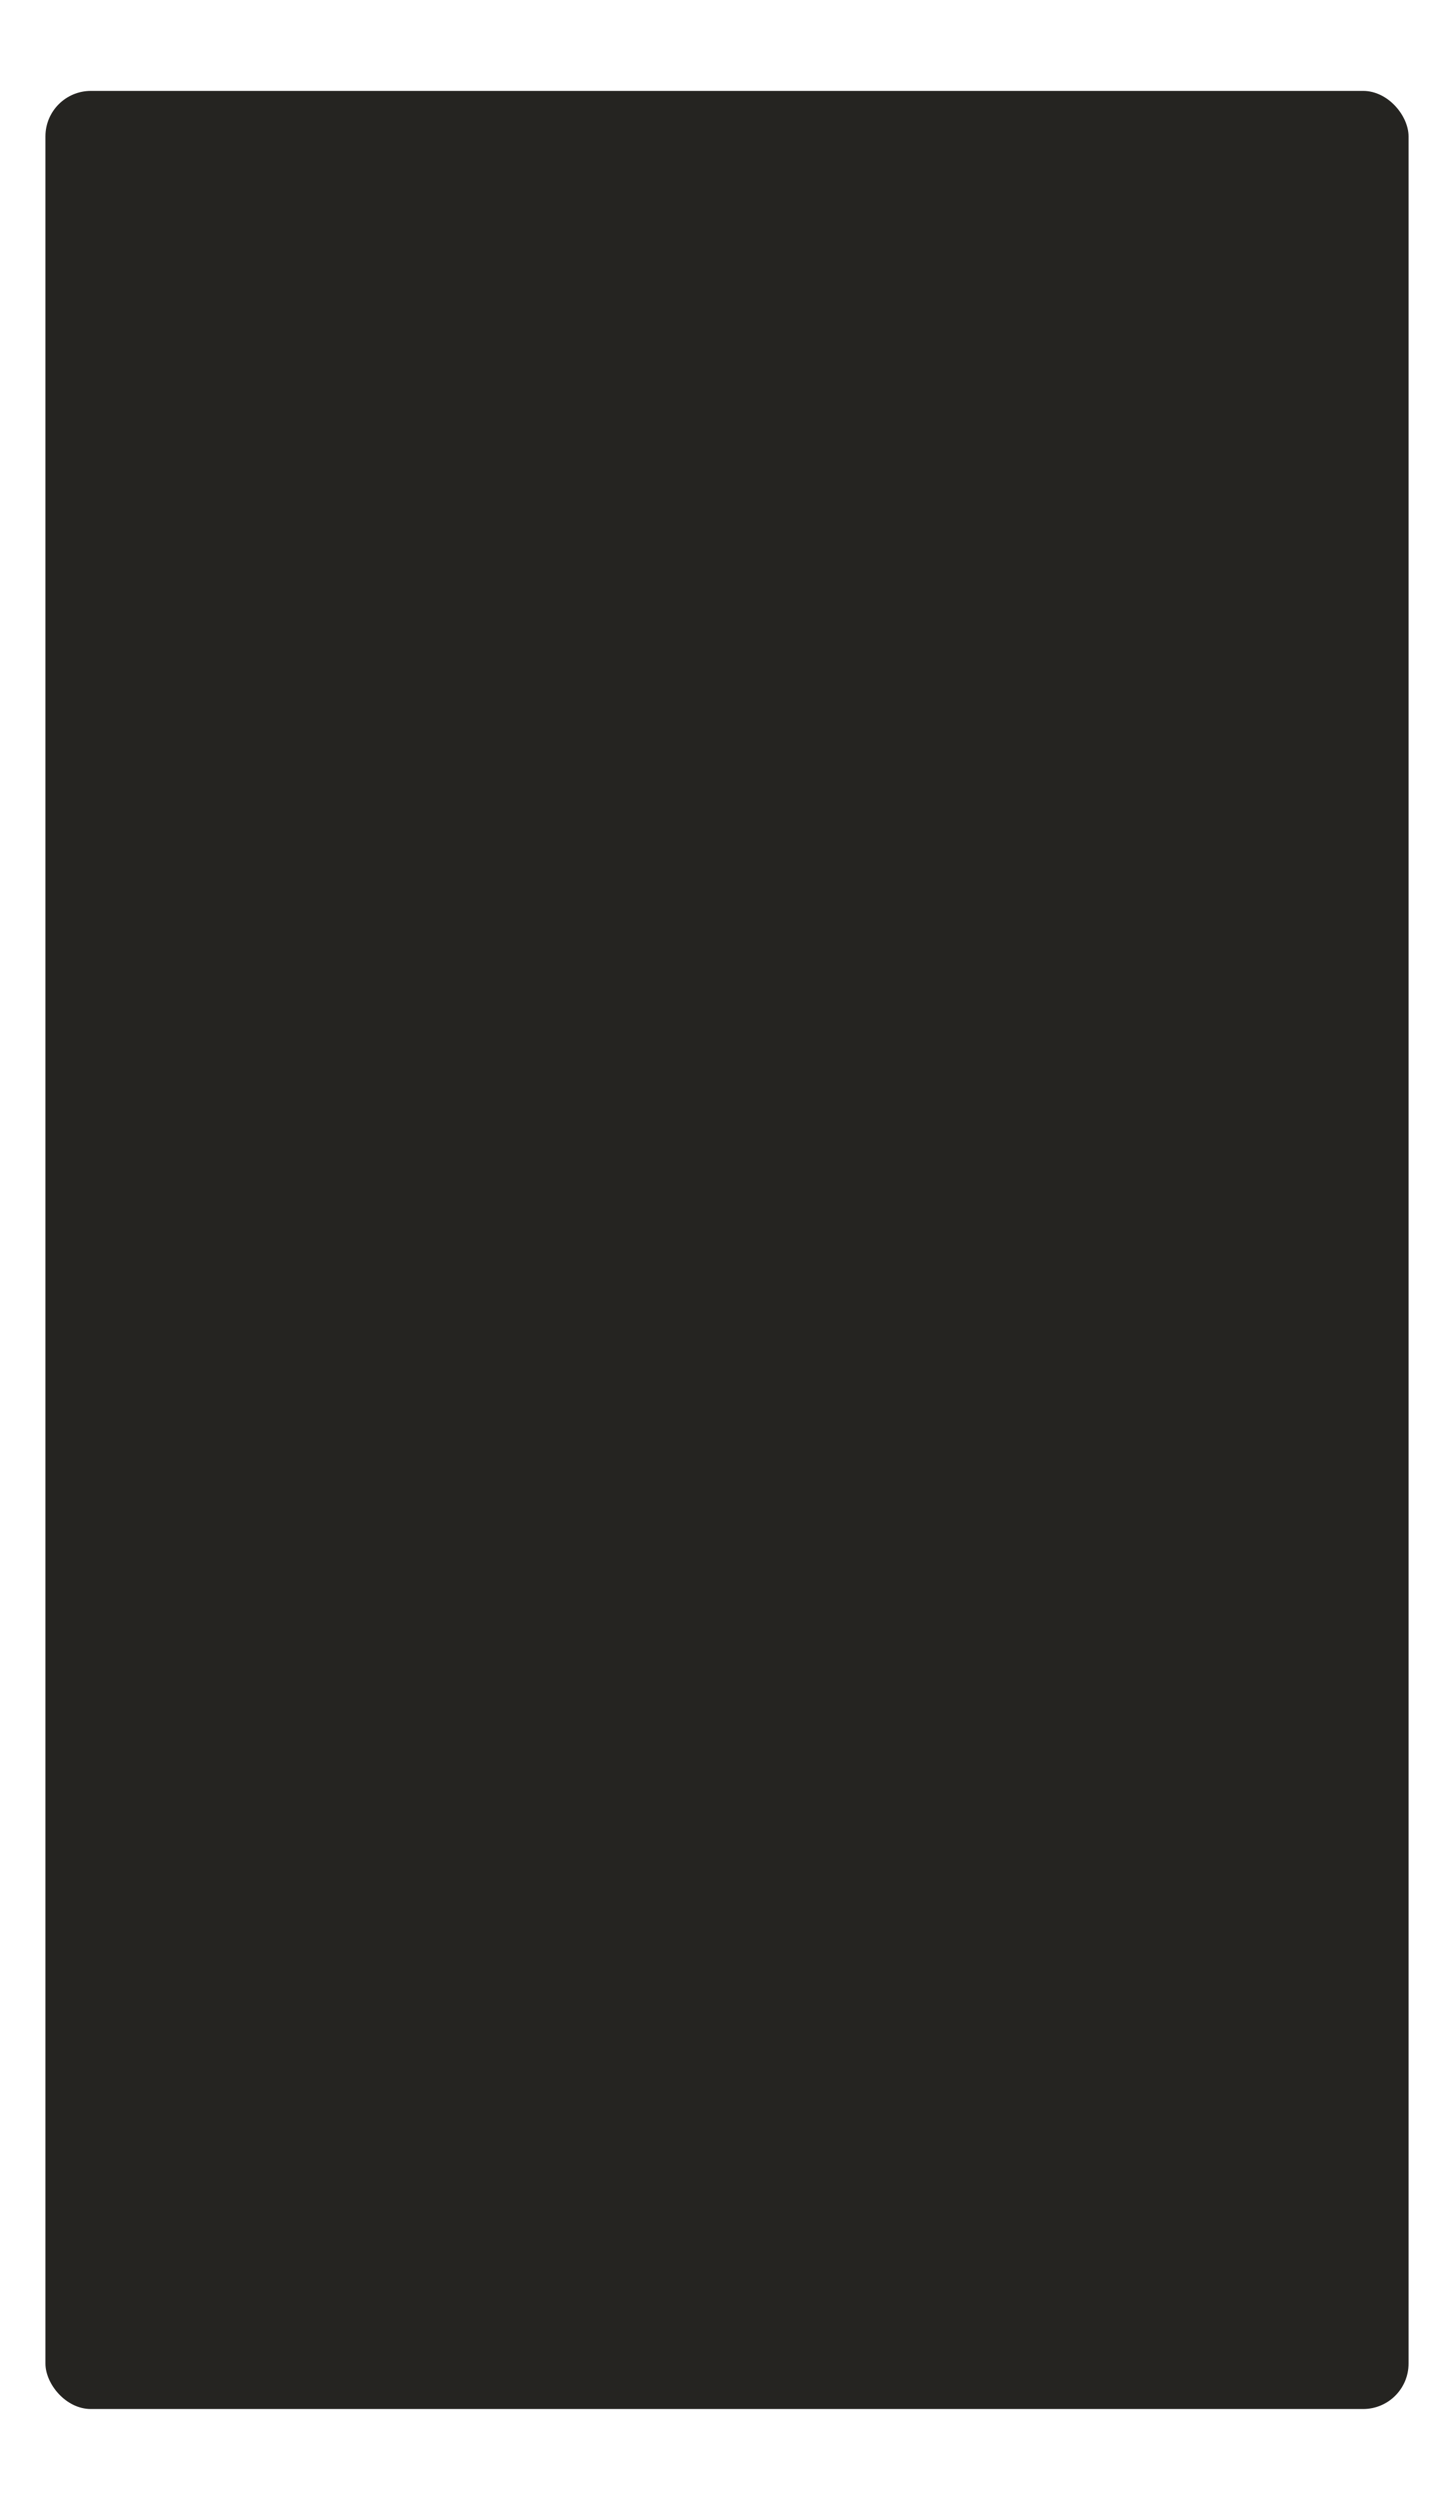 <?xml version="1.0" encoding="UTF-8"?> <svg xmlns="http://www.w3.org/2000/svg" width="320" height="550" viewBox="0 0 320 550" fill="none"> <g filter="url(#filter0_d_270_9)"> <rect x="10" y="10" width="300" height="510" rx="10" fill="#252421"></rect> </g> <defs> <filter id="filter0_d_270_9" x="-10" y="0" width="340" height="550" filterUnits="userSpaceOnUse" color-interpolation-filters="sRGB"> <feFlood flood-opacity="0" result="BackgroundImageFix"></feFlood> <feColorMatrix in="SourceAlpha" type="matrix" values="0 0 0 0 0 0 0 0 0 0 0 0 0 0 0 0 0 0 127 0" result="hardAlpha"></feColorMatrix> <feOffset dy="10"></feOffset> <feGaussianBlur stdDeviation="10"></feGaussianBlur> <feComposite in2="hardAlpha" operator="out"></feComposite> <feColorMatrix type="matrix" values="0 0 0 0 0.102 0 0 0 0 0.186 0 0 0 0 0.942 0 0 0 0.5 0"></feColorMatrix> <feBlend mode="normal" in2="BackgroundImageFix" result="effect1_dropShadow_270_9"></feBlend> <feBlend mode="normal" in="SourceGraphic" in2="effect1_dropShadow_270_9" result="shape"></feBlend> </filter> </defs> </svg> 